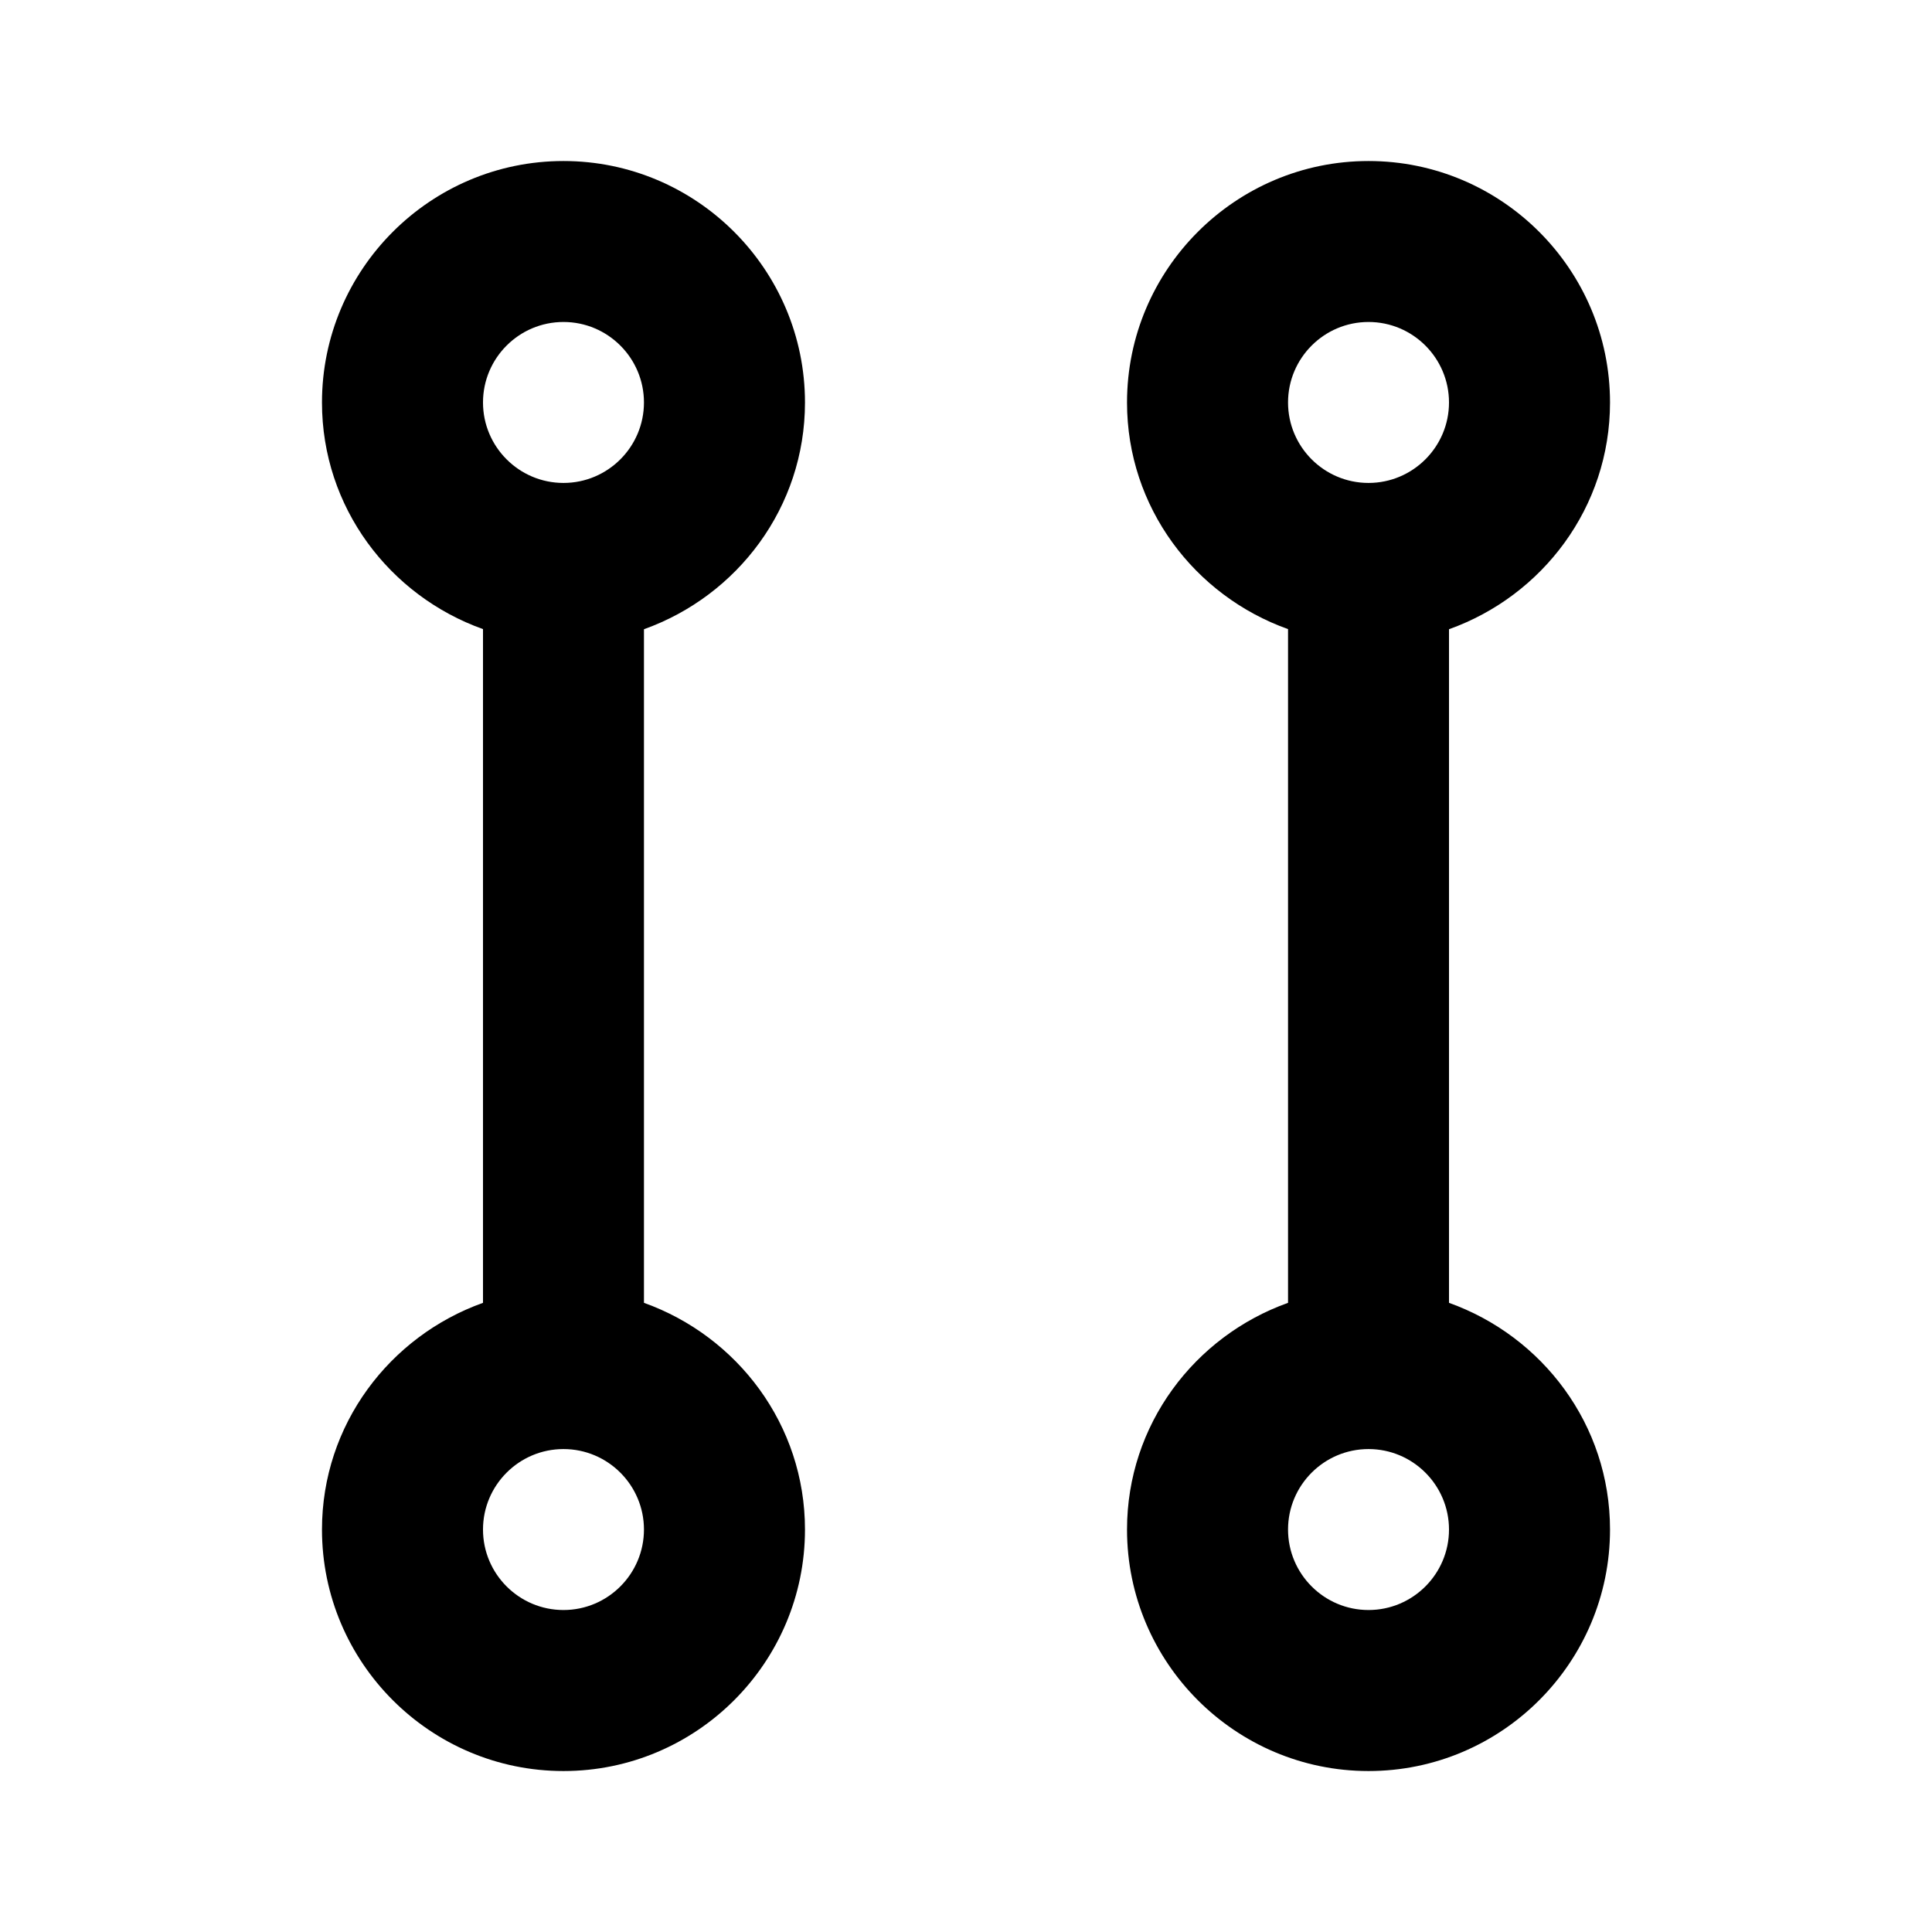 <?xml version="1.0" encoding="utf-8"?>
<!DOCTYPE svg PUBLIC "-//W3C//DTD SVG 1.1//EN" "http://www.w3.org/Graphics/SVG/1.1/DTD/svg11.dtd">
<svg version="1.1" xmlns="http://www.w3.org/2000/svg" xmlns:xlink="http://www.w3.org/1999/xlink" width="32" height="32" viewBox="0 0 32 32">

	<path d="M24 21.579v-11.157c1.548-0.553 2.667-2.019 2.667-3.755 0-2.205-1.795-4-4-4s-4 1.795-4 4c0 1.736 1.119 3.201 2.667 3.753v11.159c-1.548 0.553-2.667 2.019-2.667 3.755 0 2.205 1.795 4 4 4s4-1.795 4-4c0-1.736-1.119-3.201-2.667-3.755zM22.667 5.333c0.736 0 1.333 0.599 1.333 1.333s-0.597 1.333-1.333 1.333-1.333-0.599-1.333-1.333 0.597-1.333 1.333-1.333zM22.667 26.667c-0.736 0-1.333-0.599-1.333-1.333s0.597-1.333 1.333-1.333 1.333 0.599 1.333 1.333-0.597 1.333-1.333 1.333z"></path>
	<path d="M13.333 6.667c0-2.205-1.795-4-4-4s-4 1.795-4 4c0 1.736 1.119 3.201 2.667 3.753v11.159c-1.548 0.553-2.667 2.019-2.667 3.755 0 2.205 1.795 4 4 4s4-1.795 4-4c0-1.736-1.119-3.201-2.667-3.755v-11.157c1.548-0.553 2.667-2.019 2.667-3.755zM9.333 5.333c0.736 0 1.333 0.599 1.333 1.333s-0.597 1.333-1.333 1.333-1.333-0.599-1.333-1.333 0.597-1.333 1.333-1.333zM9.333 26.667c-0.736 0-1.333-0.599-1.333-1.333s0.597-1.333 1.333-1.333 1.333 0.599 1.333 1.333-0.597 1.333-1.333 1.333z"></path>
</svg>
